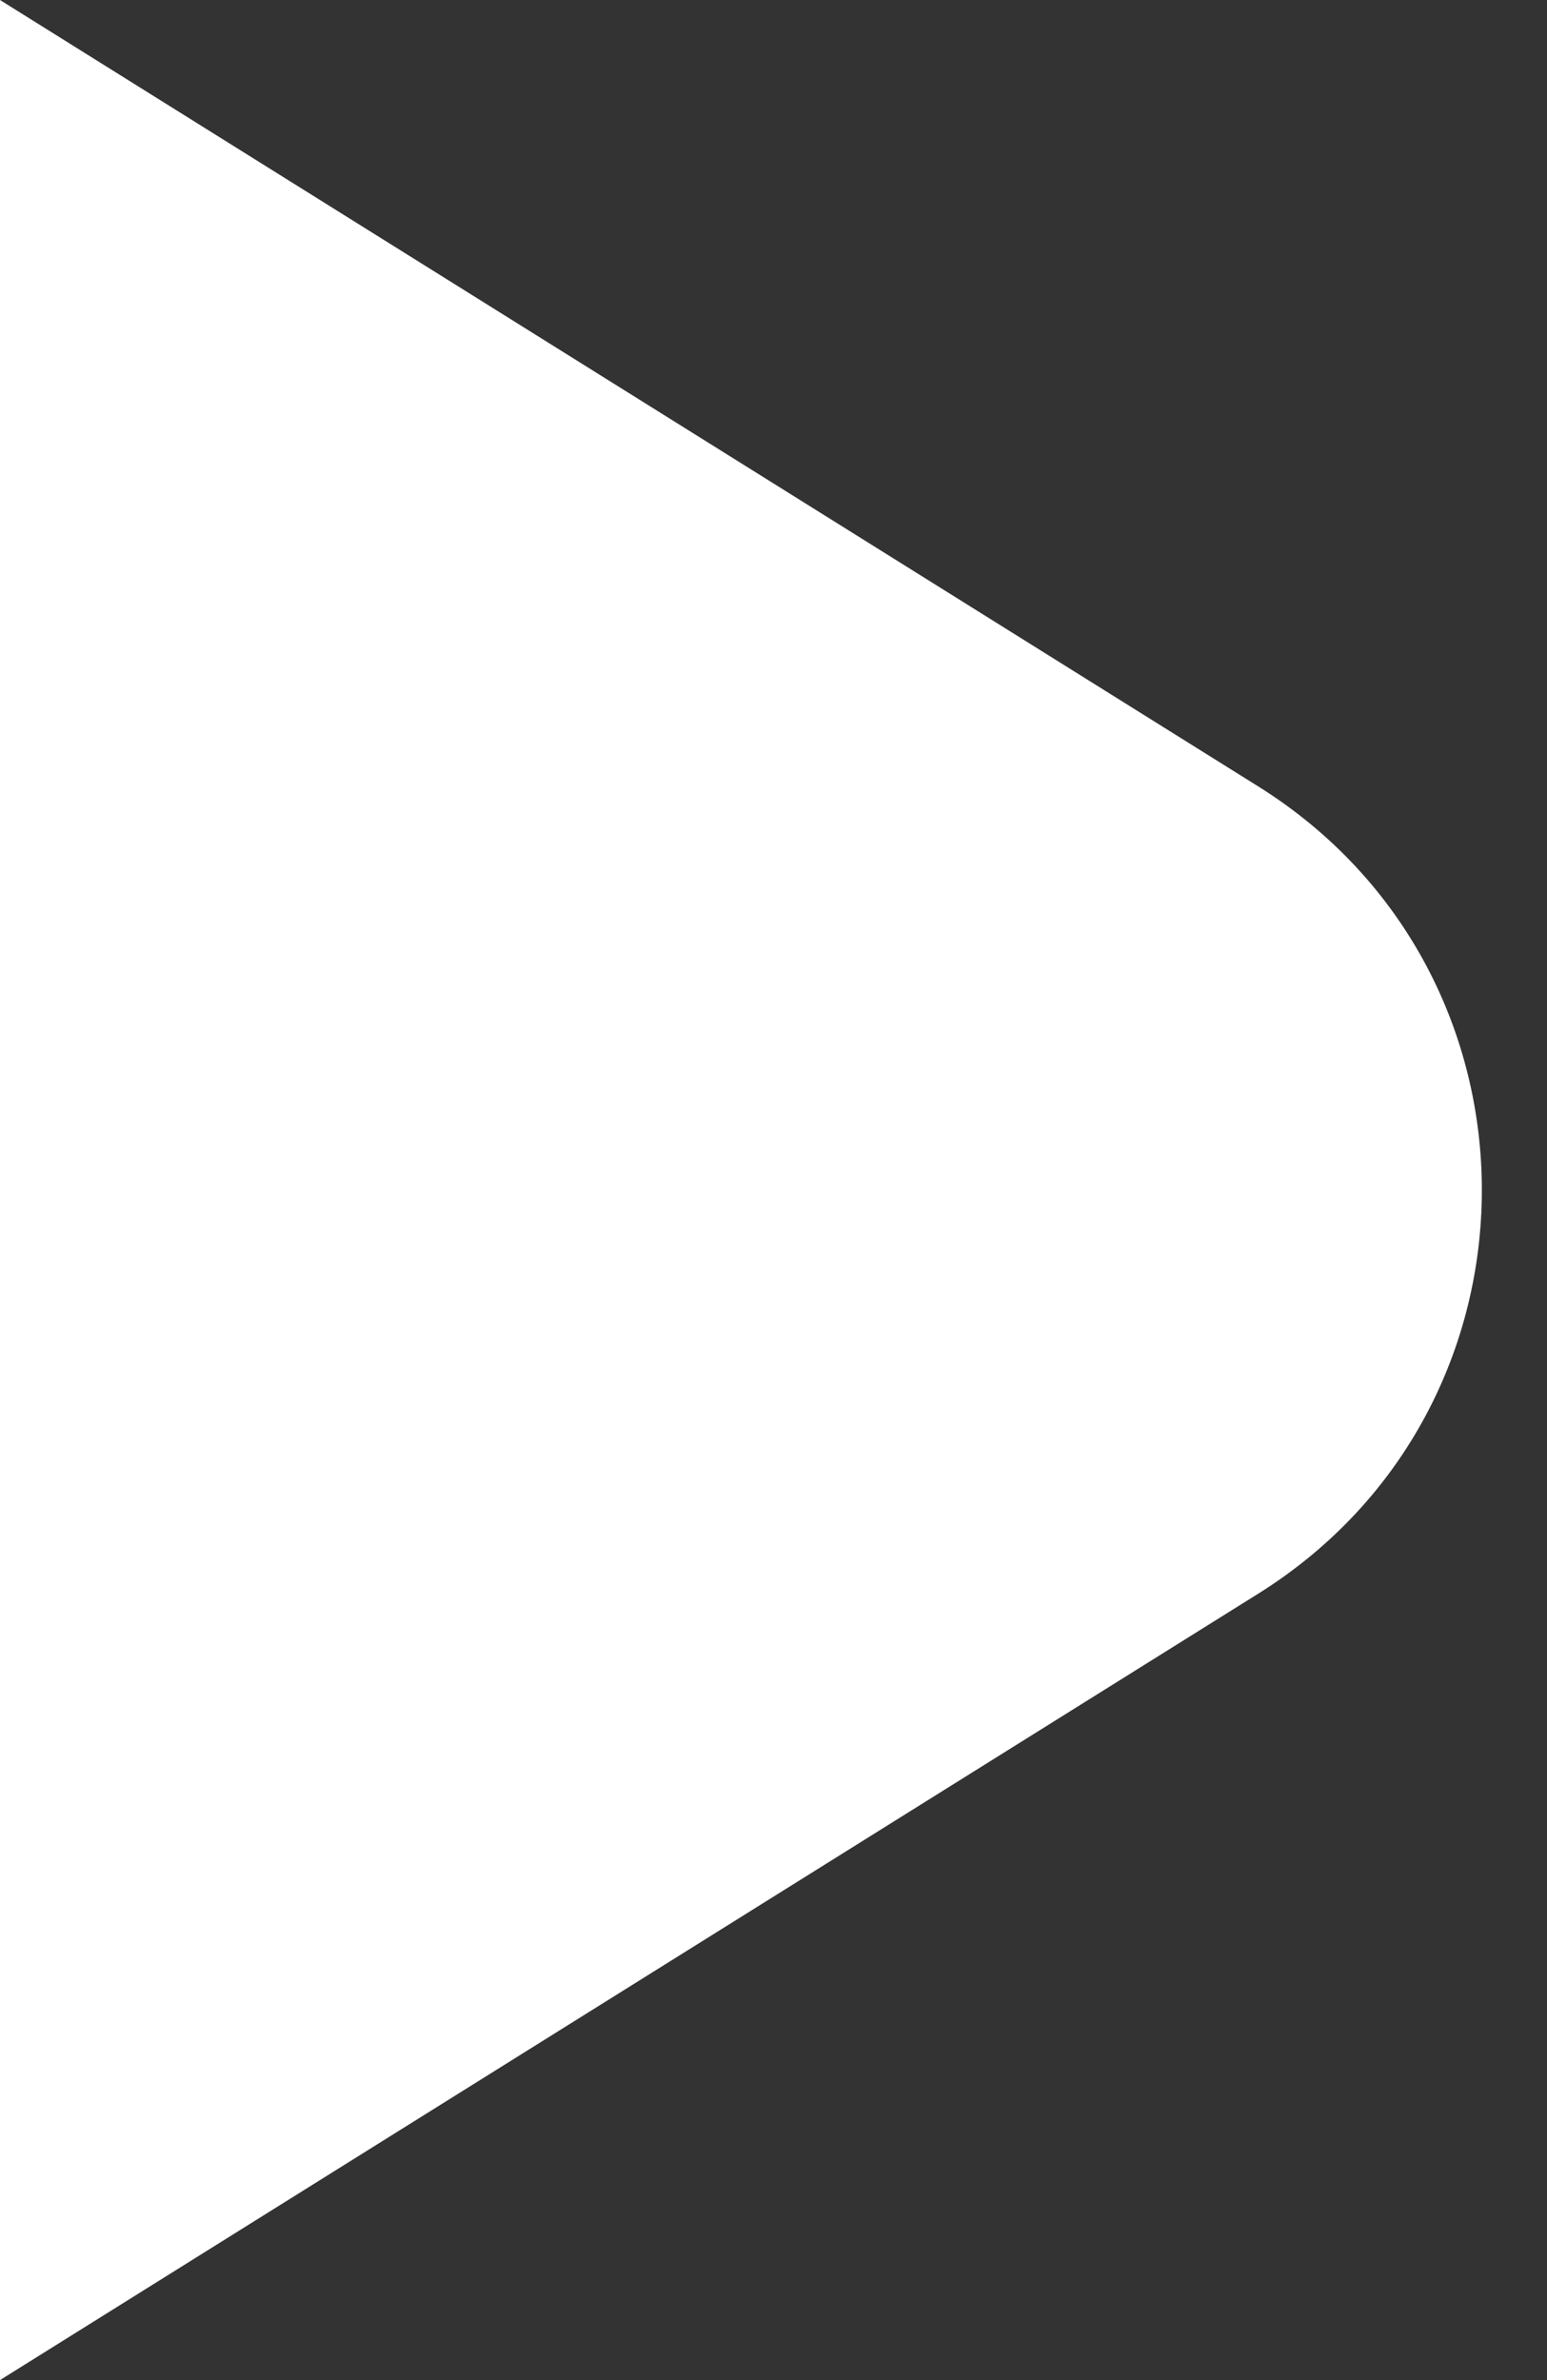 <svg width="13" height="20" viewBox="0 0 13 20" fill="none" xmlns="http://www.w3.org/2000/svg">
    <rect x="0" y="0" width="13" height="20" fill="#333333" stroke="none"/>
    <path
        d="M10.573 6.608C13.079 8.175 13.079 11.825 10.573 13.392L2.38498e-07 20L0 1.90798e-07L10.573 6.608Z"
        fill="white" />
</svg>